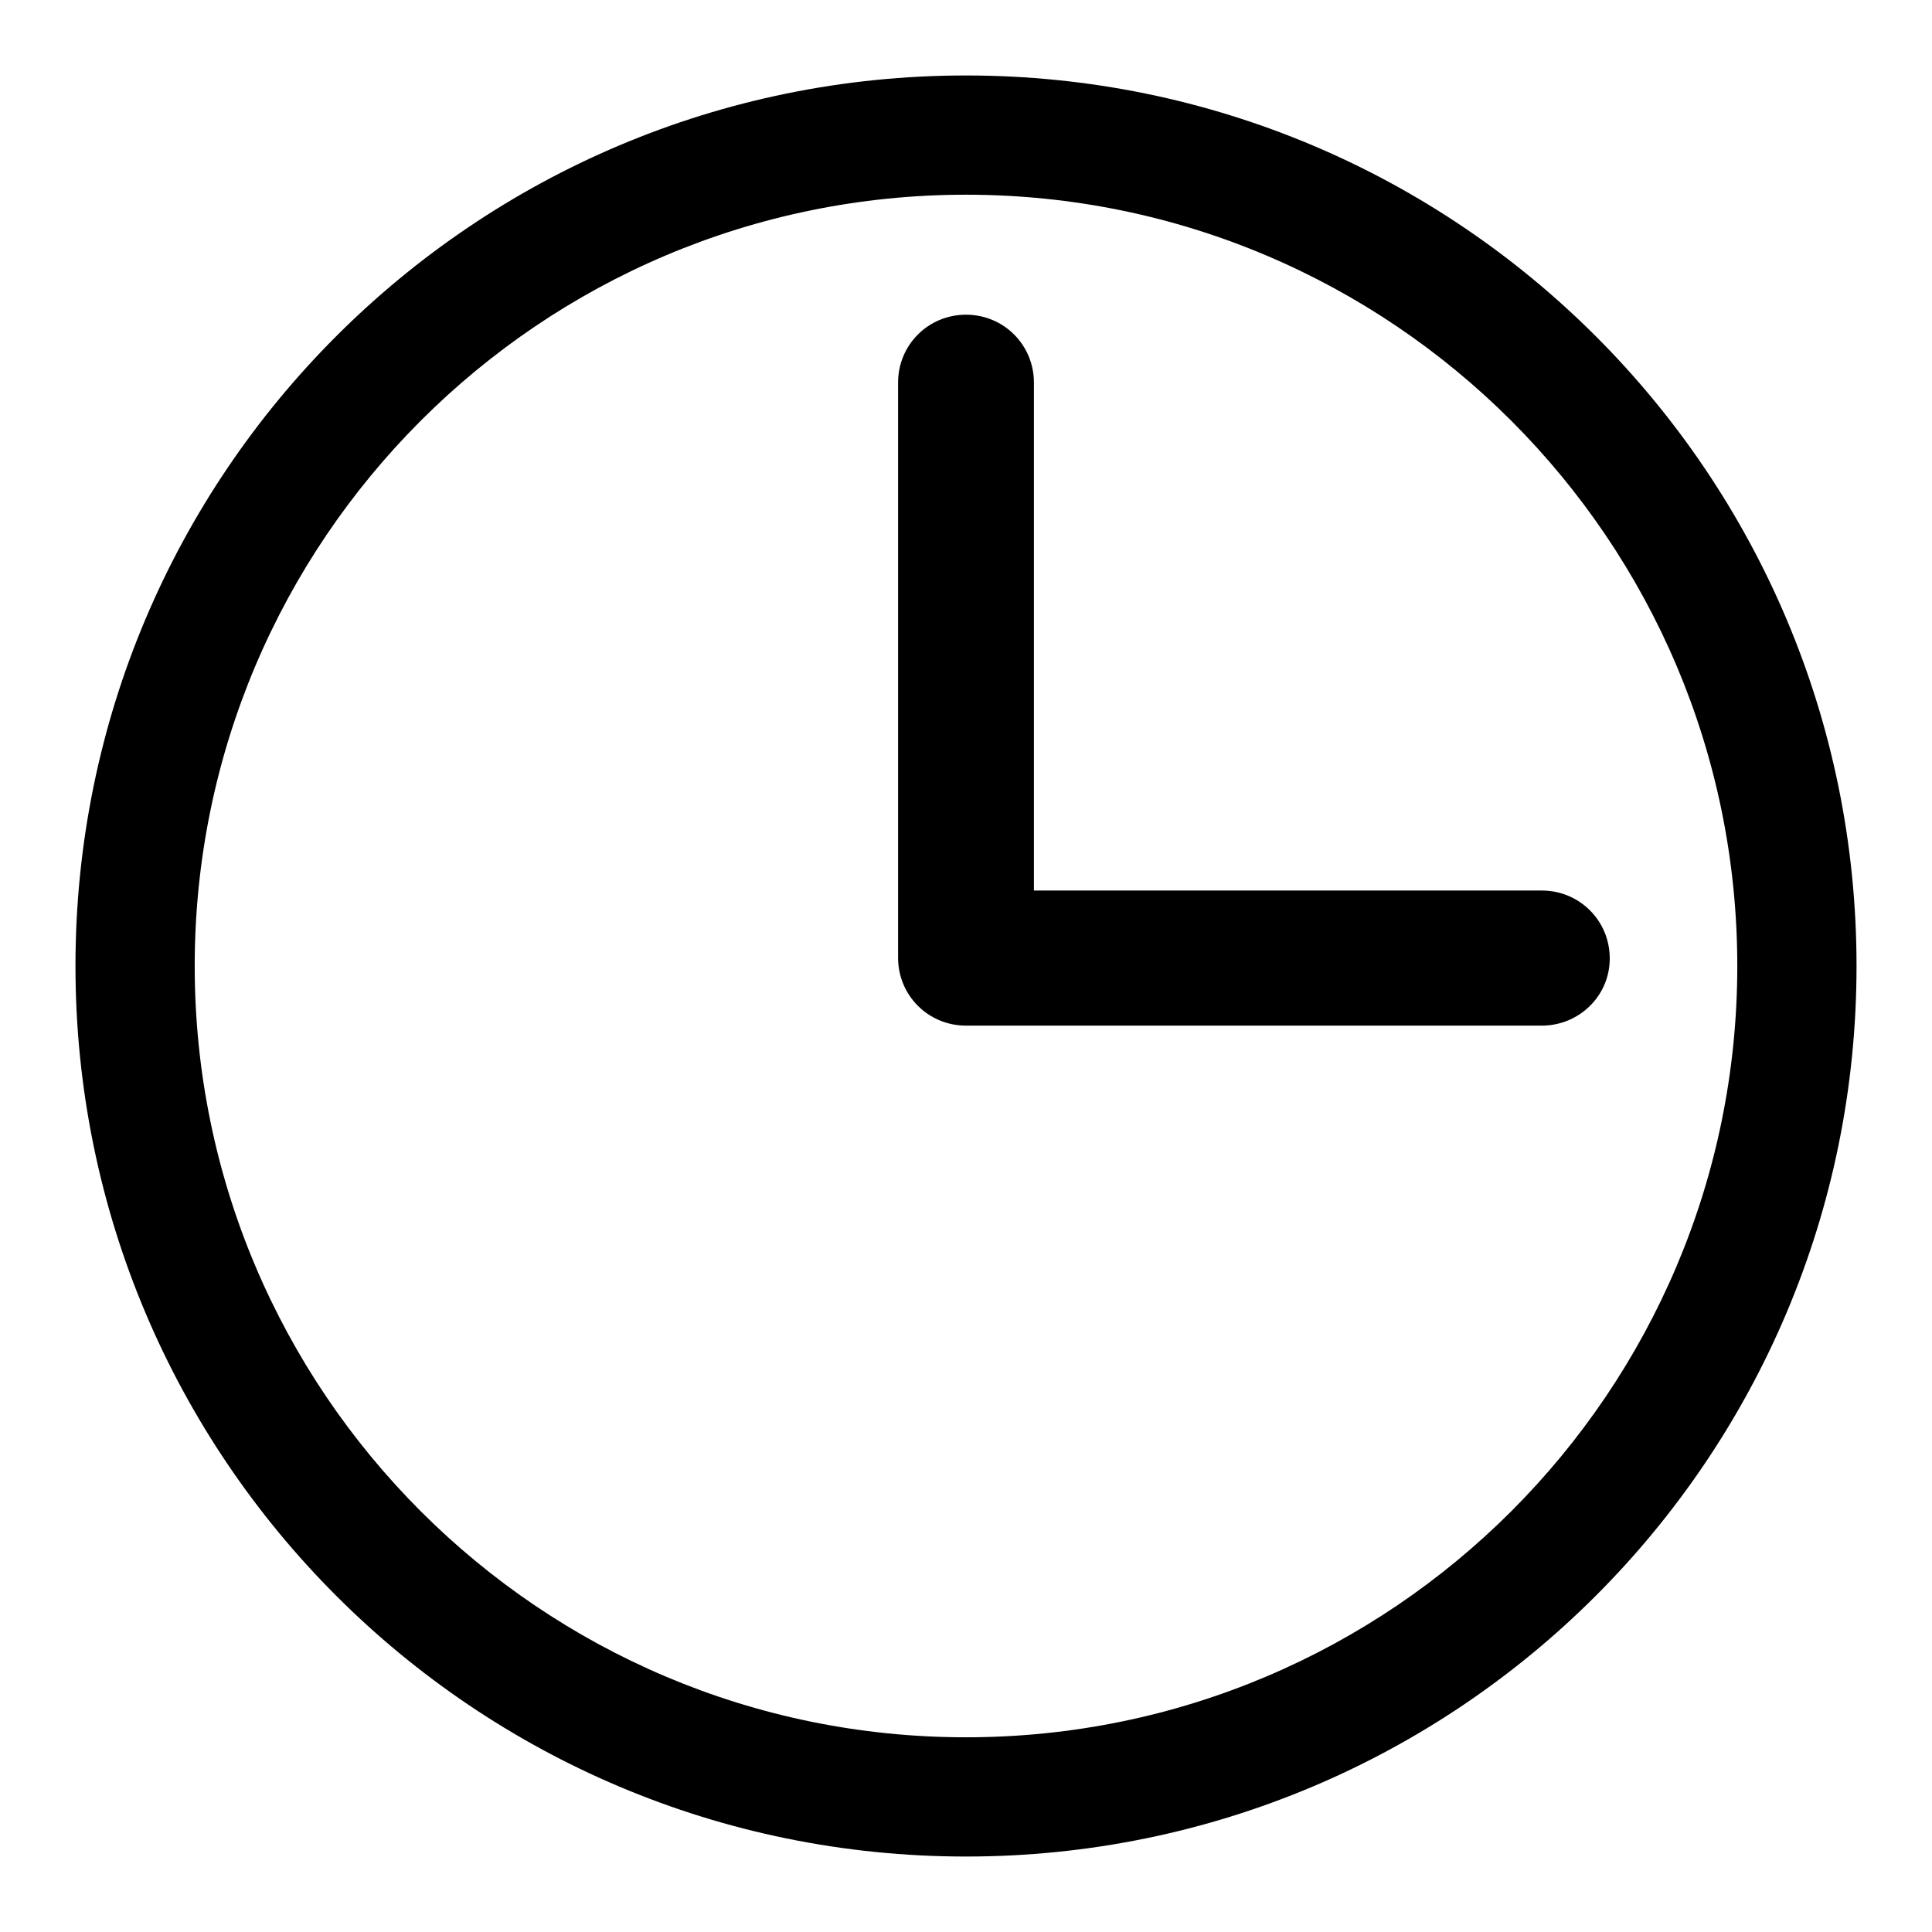 <?xml version="1.0" encoding="utf-8"?>
<!-- Svg Vector Icons : http://www.onlinewebfonts.com/icon -->
<!DOCTYPE svg PUBLIC "-//W3C//DTD SVG 1.1//EN" "http://www.w3.org/Graphics/SVG/1.1/DTD/svg11.dtd">
<svg version="1.1" xmlns="http://www.w3.org/2000/svg" xmlns:xlink="http://www.w3.org/1999/xlink" x="0px" y="0px" viewBox="0 0 256 256" enable-background="new 0 0 256 256" xml:space="preserve">
<g> <path fill="#000000" d="M128,246c-65.2,0-118-52.8-118-118C10,62.8,62.8,10,128,10c65.2,0,118,52.8,118,118 C246,193.2,193.2,246,128,246z M128,25.8C71.6,25.8,25.8,71.6,25.8,128S71.6,230.2,128,230.2S230.2,184.4,230.2,128 S184.4,25.8,128,25.8z M204.3,135.9H128c-5,0-9-4-9-9V50.7c0-5,4-9,9-9s9,4,9,9l0,0V118h67.3c5,0,9,4,9,9S209.2,135.9,204.3,135.9 L204.3,135.9z"/></g>
</svg>